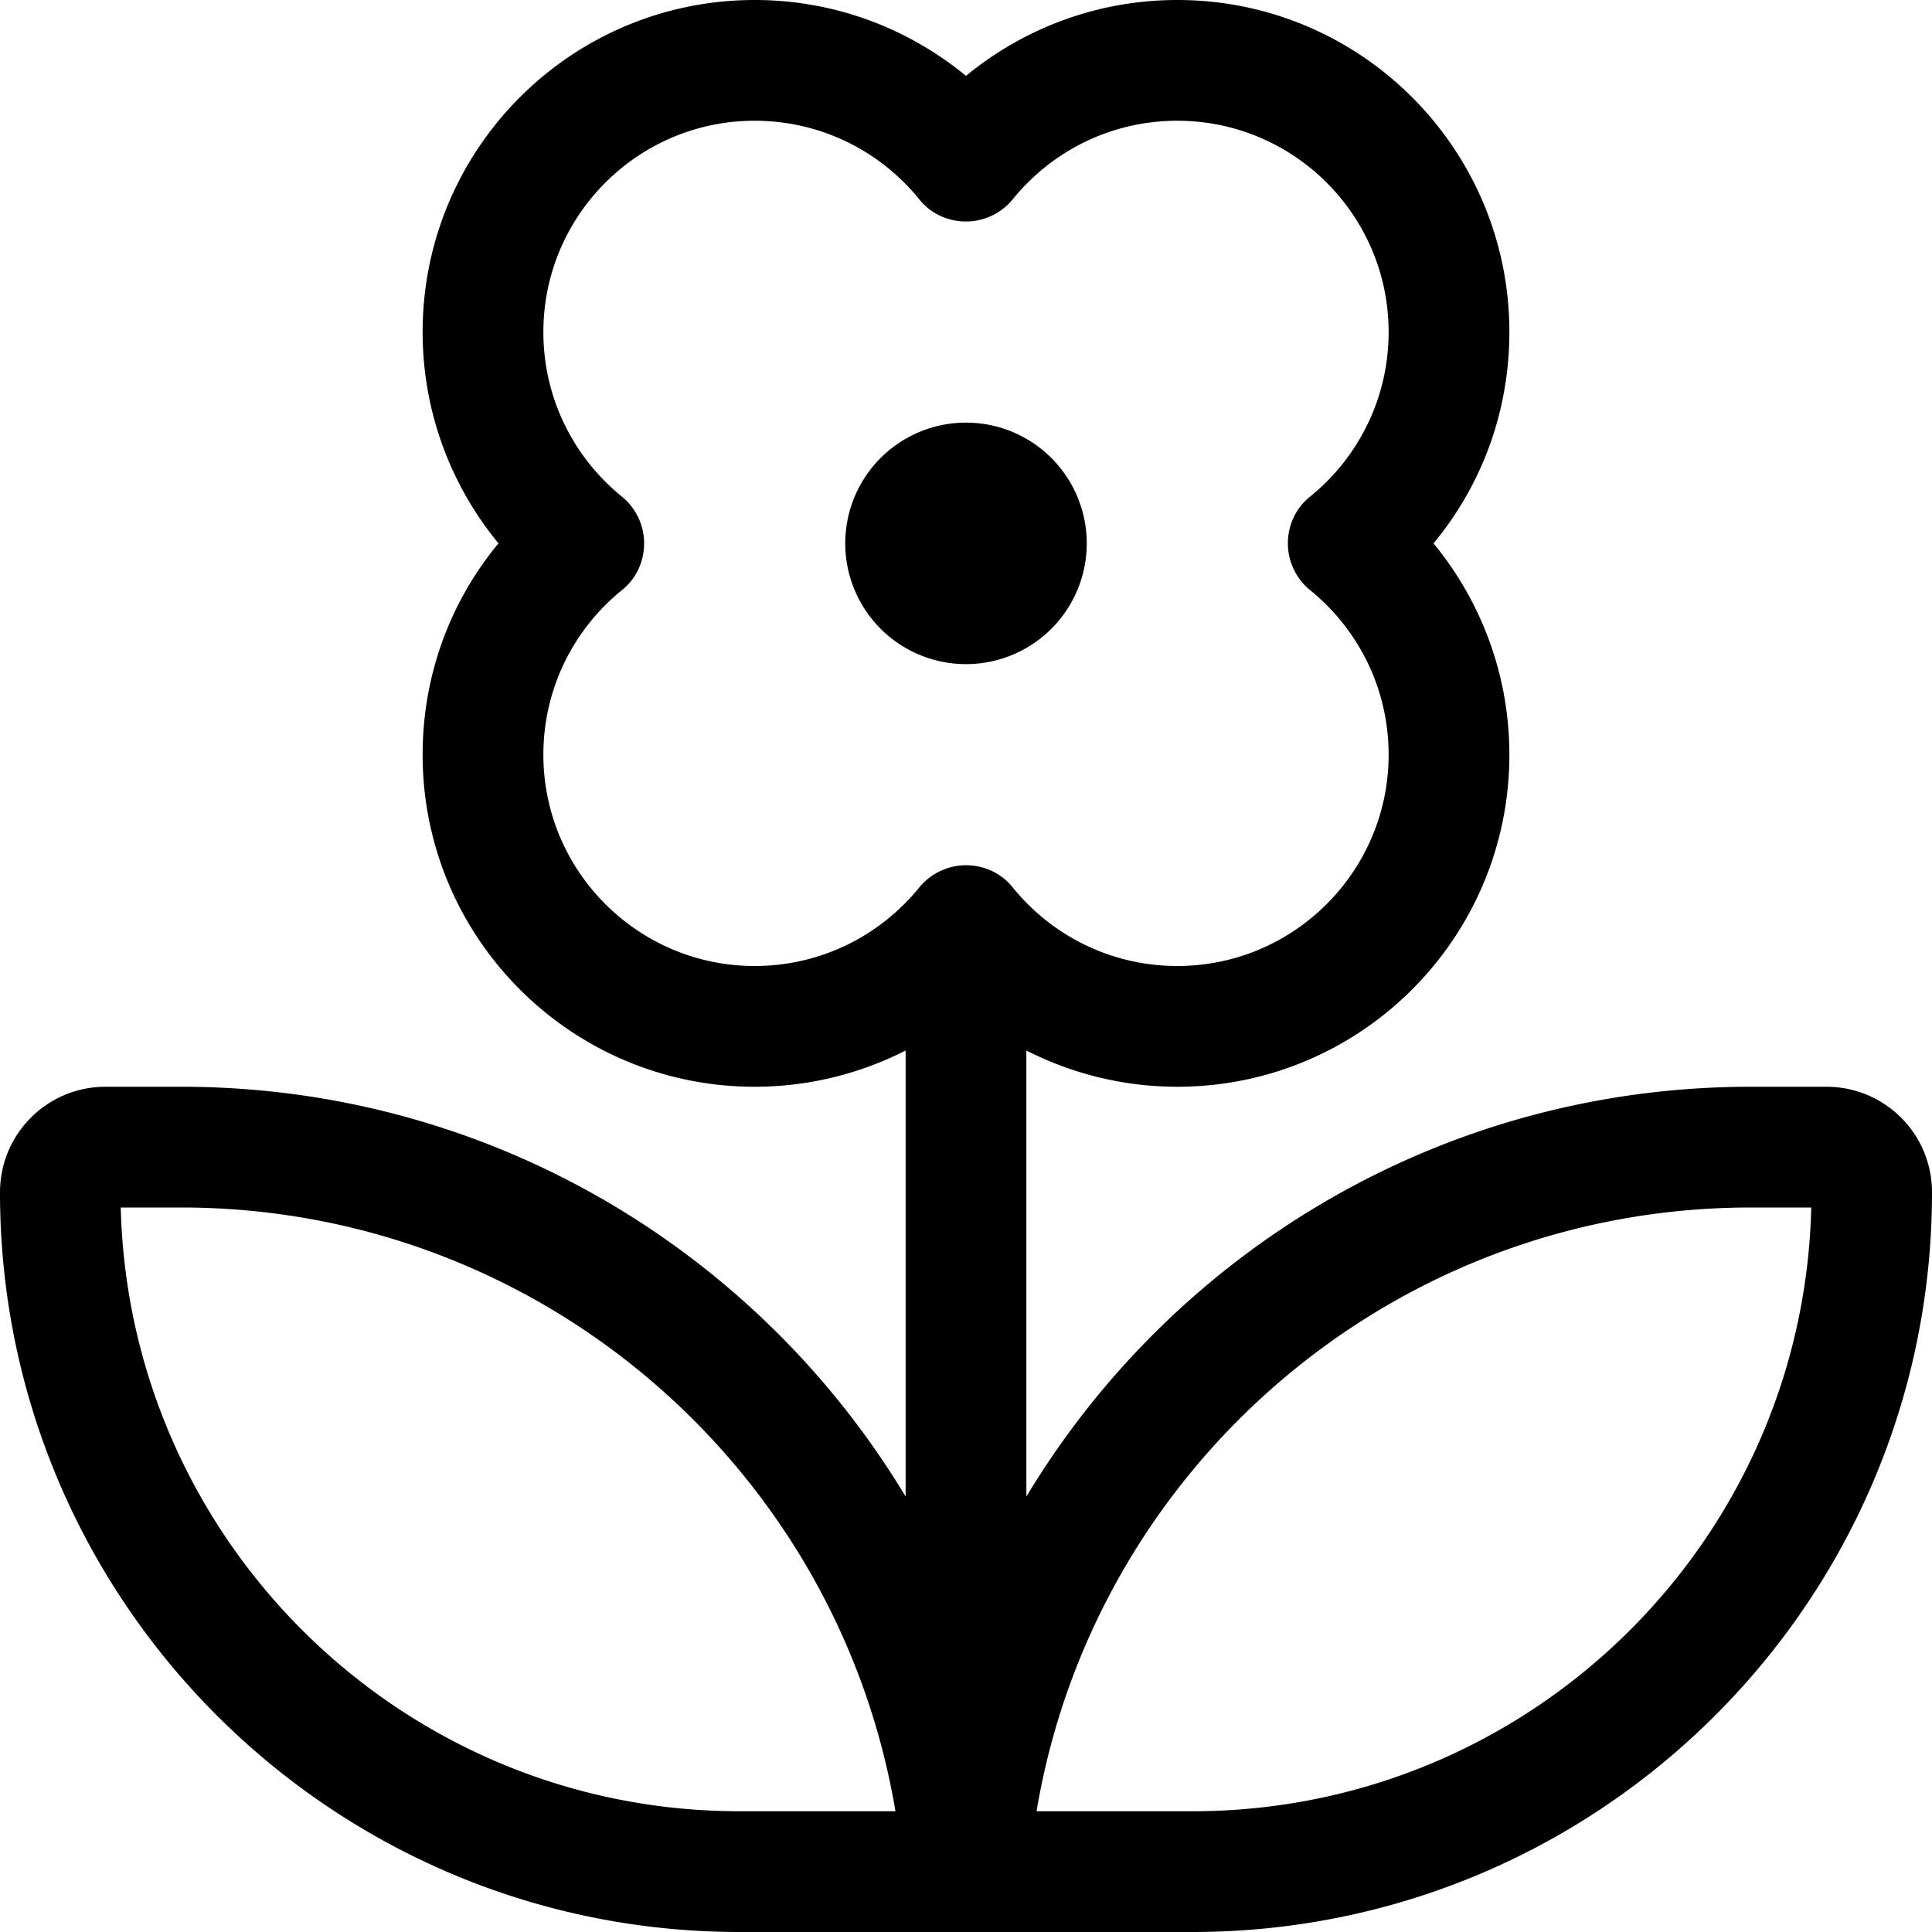 <svg xmlns="http://www.w3.org/2000/svg" viewBox="0 0 512 512"><!--! Font Awesome Pro 6.7.2 by @fontawesome - https://fontawesome.com License - https://fontawesome.com/license (Commercial License) Copyright 2024 Fonticons, Inc. --><path d="M200 0c-48.6 0-88 39.4-88 88c0 21.3 7.6 40.8 20.1 56c-12.6 15.2-20.1 34.7-20.1 56c0 48.6 39.4 88 88 88c14.4 0 28-3.5 40-9.6l0 118.2C200.8 331.5 129.5 288 48 288l-20 0c-15.5 0-28 12.5-28 28C0 424.2 87.8 512 196 512l44 0 16 0 16 0 44 0c108.2 0 196-87.8 196-196c0-15.5-12.5-28-28-28l-20 0c-81.5 0-152.8 43.5-192 108.6l0-118.2c12 6.1 25.6 9.6 40 9.6c48.6 0 88-39.4 88-88c0-21.3-7.6-40.8-20.1-56c12.6-15.2 20.1-34.7 20.1-56c0-48.6-39.4-88-88-88c-21.3 0-40.8 7.6-56 20.1C240.8 7.6 221.3 0 200 0zM144 88c0-30.9 25.1-56 56-56c17.6 0 33.3 8.1 43.6 20.8c3 3.8 7.6 5.9 12.4 5.9s9.4-2.2 12.4-5.9C278.7 40.1 294.4 32 312 32c30.9 0 56 25.1 56 56c0 17.6-8.1 33.3-20.8 43.6c-3.8 3-5.9 7.6-5.9 12.4s2.2 9.4 5.9 12.4c12.7 10.3 20.8 26 20.8 43.6c0 30.9-25.1 56-56 56c-17.6 0-33.3-8.1-43.6-20.8c-3-3.8-7.6-5.9-12.4-5.9s-9.4 2.2-12.4 5.9c-10.3 12.7-26 20.8-43.6 20.8c-30.9 0-56-25.1-56-56c0-17.6 8.1-33.3 20.8-43.6c3.8-3 5.9-7.6 5.9-12.4s-2.2-9.4-5.9-12.4C152.1 121.3 144 105.6 144 88zM32 320l16 0c95.1 0 174.1 69.2 189.3 160L196 480c-89.2 0-161.8-71.3-164-160zM480 320c-2.1 88.7-74.7 160-164 160l-41.3 0c15.2-90.8 94.2-160 189.3-160l16 0zM288 144a32 32 0 1 0 -64 0 32 32 0 1 0 64 0z"/></svg>